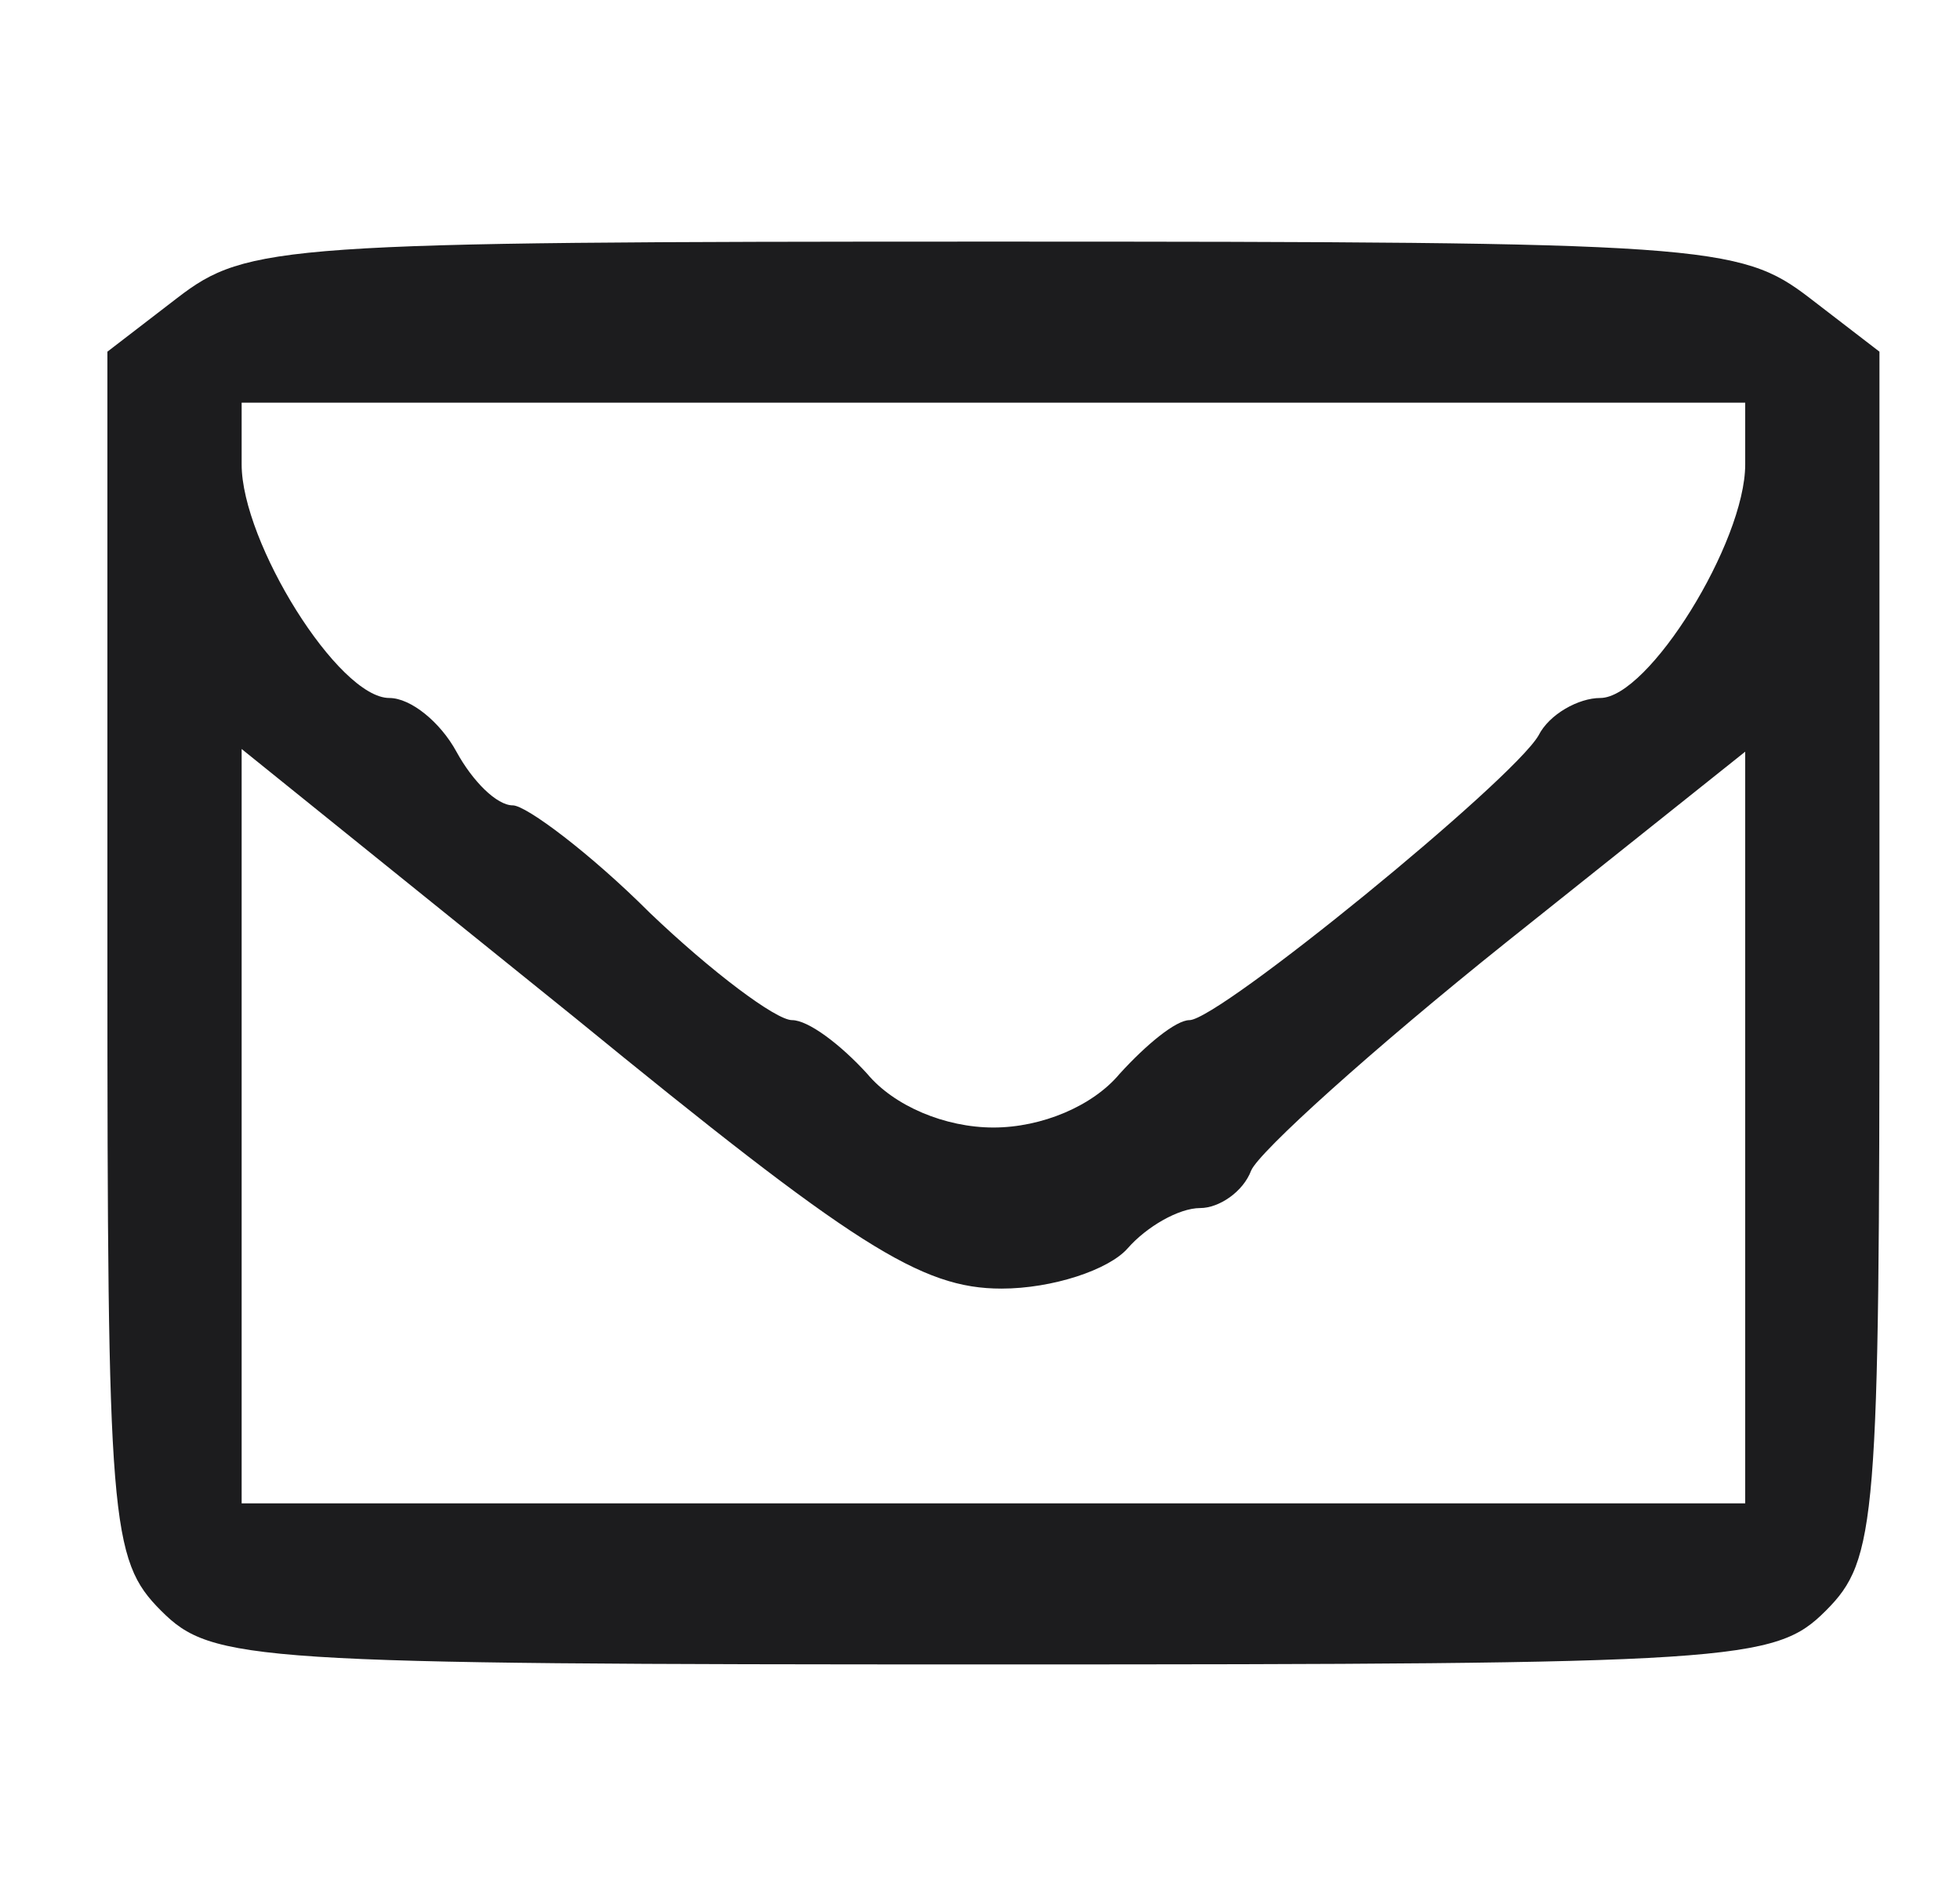 <!DOCTYPE svg PUBLIC "-//W3C//DTD SVG 20010904//EN" "http://www.w3.org/TR/2001/REC-SVG-20010904/DTD/svg10.dtd">
<svg version="1.0" xmlns="http://www.w3.org/2000/svg" width="73px" height="70px" viewBox="0 0 730 700" preserveAspectRatio="xMidYMid meet">
<g id="layer1" fill="#1c1c1e" stroke="none">
 <path d="M60 600 c-19 -19 -20 -33 -20 -244 l0 -225 26 -20 c26 -20 39 -21 304 -21 265 0 278 1 304 21 l26 20 0 225 c0 211 -1 225 -20 244 -19 19 -33 20 -310 20 -277 0 -291 -1 -310 -20z m590 -180 l0 -140 -89 71 c-50 40 -92 78 -95 85 -3 8 -12 14 -19 14 -8 0 -20 7 -27 15 -7 8 -28 15 -47 15 -30 0 -55 -16 -159 -101 l-124 -100 0 140 0 141 280 0 280 0 0 -140z m-233 -20 c10 -11 21 -20 26 -20 11 0 120 -89 130 -106 4 -8 15 -14 23 -14 18 0 54 -58 54 -87 l0 -23 -280 0 -280 0 0 23 c0 29 36 87 55 87 8 0 19 9 25 20 6 11 15 20 21 20 5 0 29 18 51 40 23 22 47 40 53 40 6 0 18 9 28 20 10 12 29 20 47 20 18 0 37 -8 47 -20z"/>
 </g>

</svg>